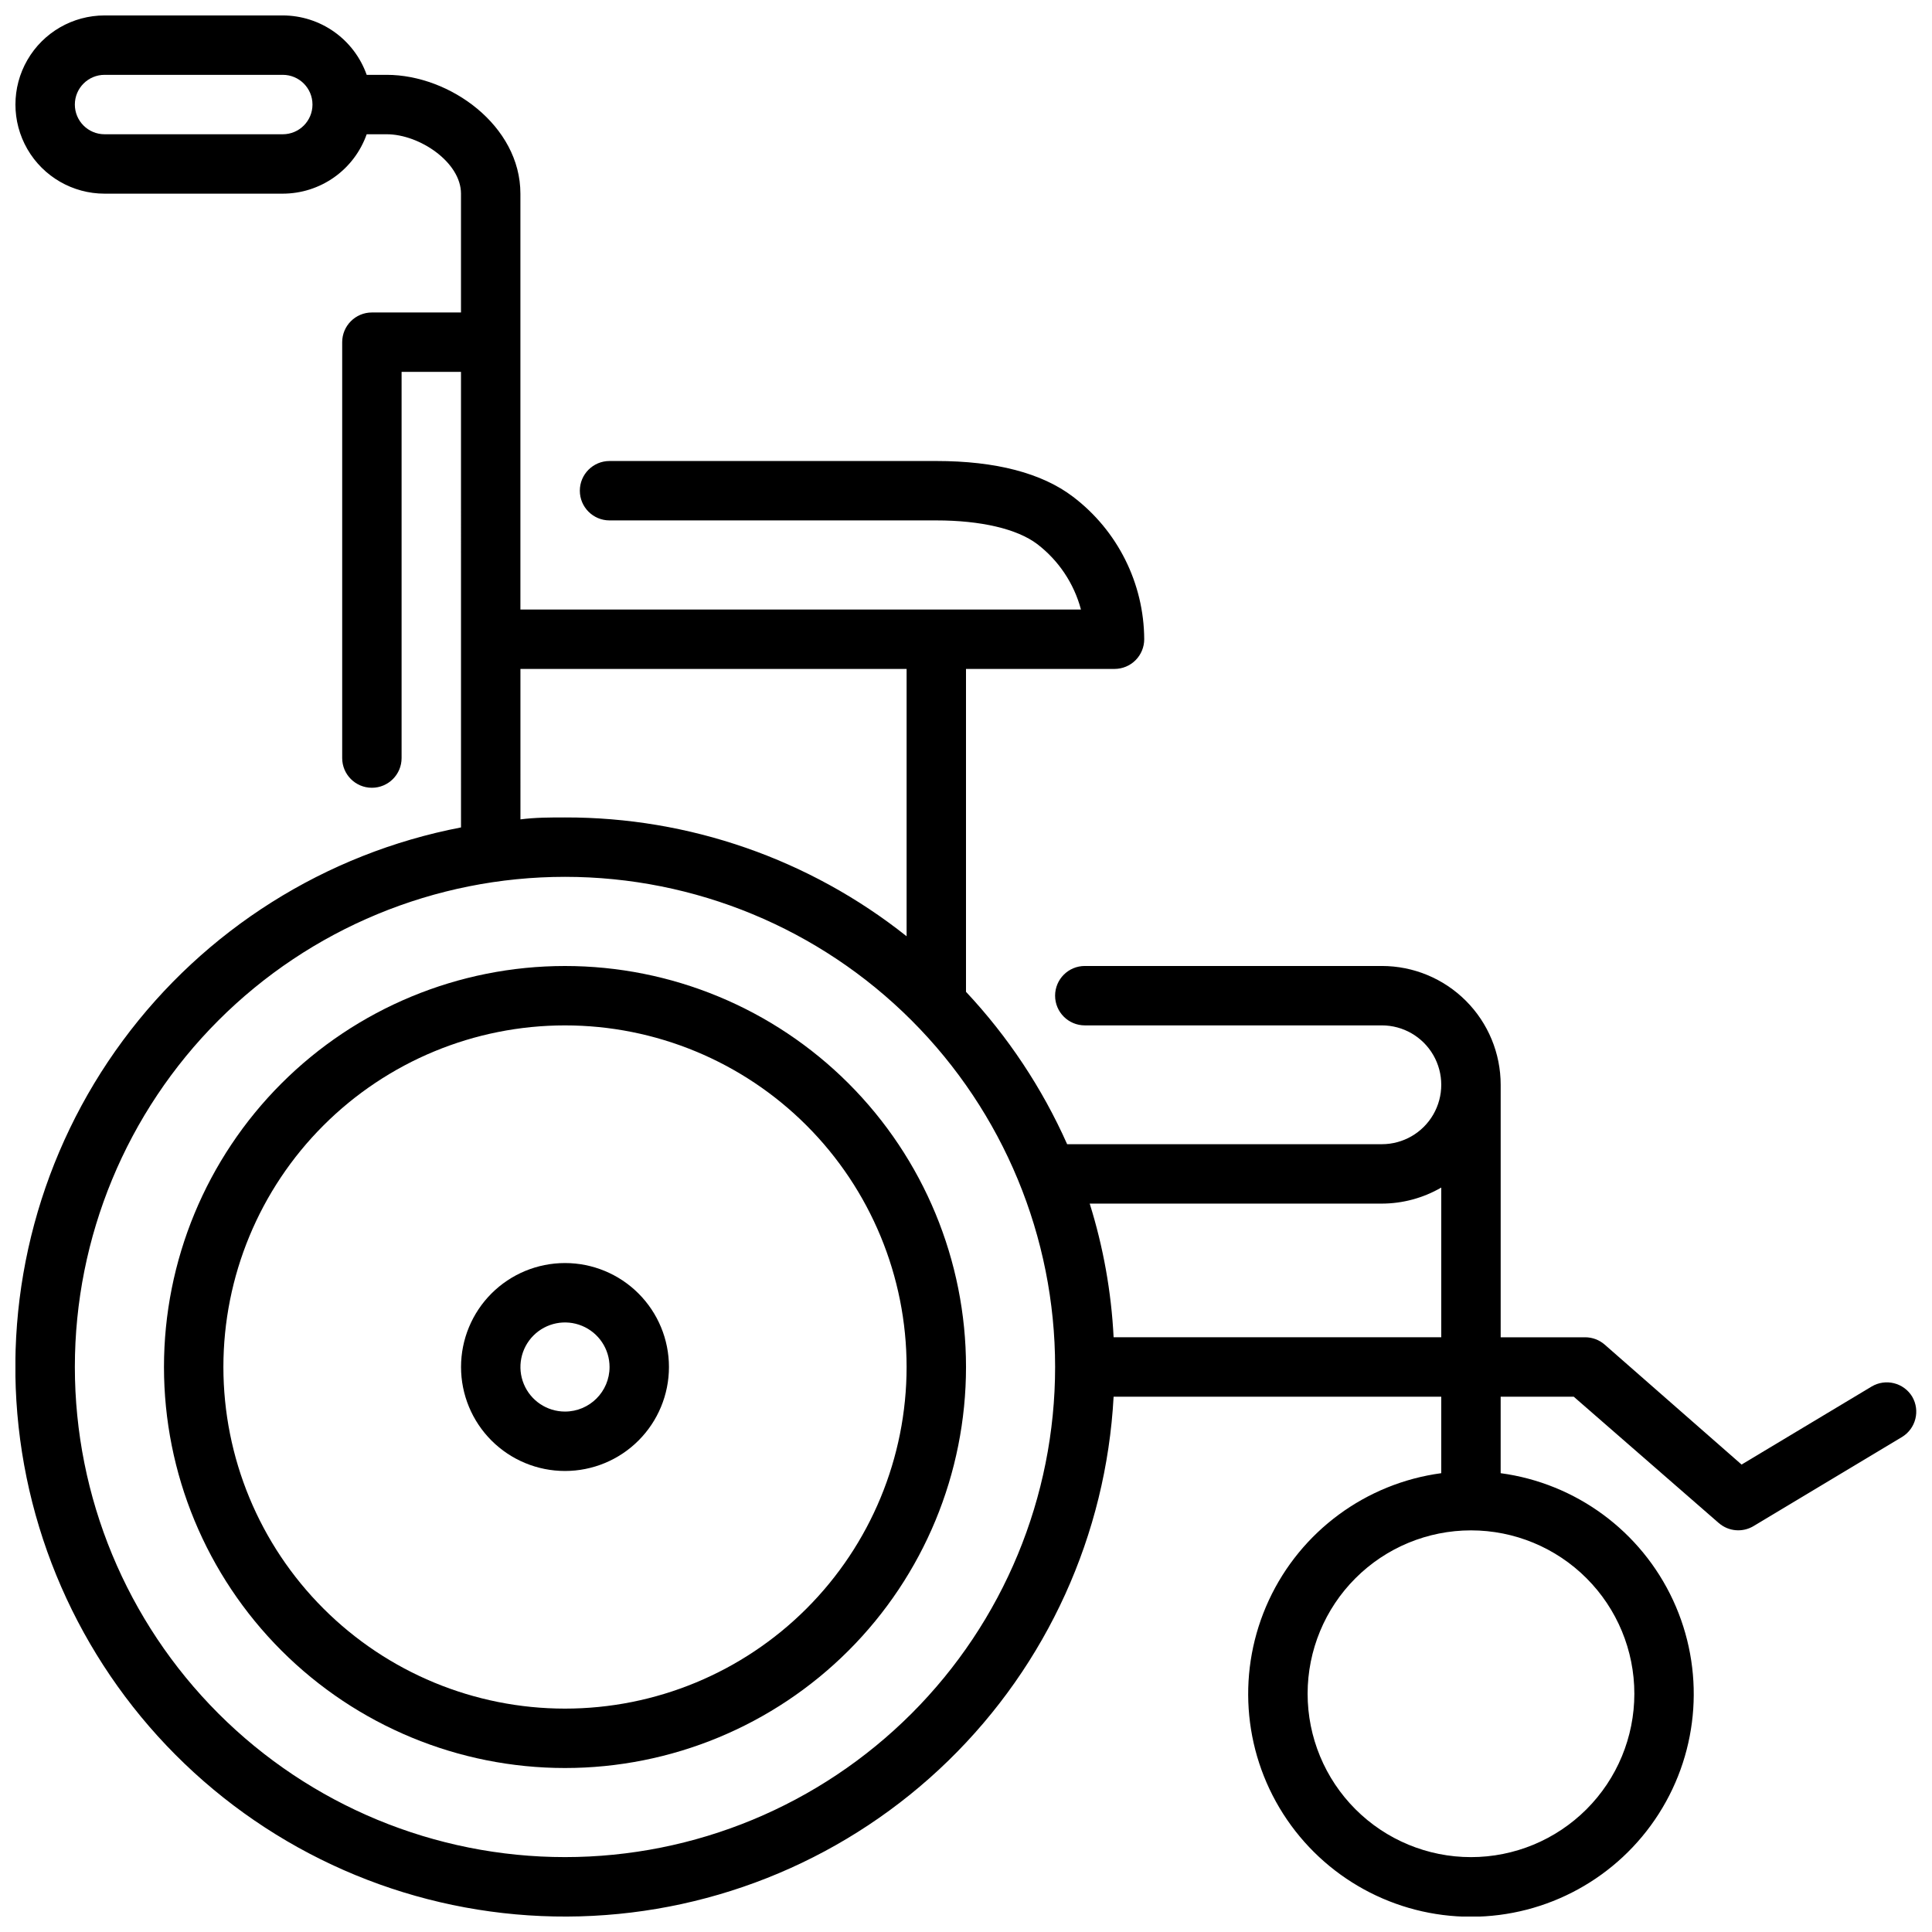 <?xml version="1.0" encoding="UTF-8"?>
<!-- Uploaded to: SVG Repo, www.svgrepo.com, Generator: SVG Repo Mixer Tools -->
<svg width="800px" height="800px" version="1.1" viewBox="144 144 512 512" xmlns="http://www.w3.org/2000/svg">
 <defs>
  <clipPath id="a">
   <path d="m148.09 148.09h503.81v503.81h-503.81z"/>
  </clipPath>
 </defs>
 <path d="m293.73 400c-28.184 0-55.215 11.195-75.145 31.125-19.934 19.93-31.129 46.961-31.129 75.145 0 28.188 11.195 55.219 31.129 75.148 19.93 19.93 46.961 31.125 75.145 31.125 28.184 0 55.215-11.195 75.145-31.125 19.93-19.93 31.129-46.961 31.129-75.148 0-28.184-11.199-55.215-31.129-75.145-19.93-19.93-46.961-31.125-75.145-31.125zm0 196.8c-24.012 0-47.035-9.539-64.012-26.516-16.98-16.977-26.516-40.004-26.516-64.016 0-24.008 9.535-47.035 26.516-64.012 16.977-16.977 40-26.516 64.012-26.516 24.008 0 47.035 9.539 64.012 26.516 16.977 16.977 26.516 40.004 26.516 64.012 0 24.012-9.539 47.039-26.516 64.016-16.977 16.977-40.004 26.516-64.012 26.516z"/>
 <path d="m293.73 478.72c-7.309 0-14.316 2.902-19.484 8.07-5.164 5.168-8.066 12.176-8.066 19.48 0 7.309 2.902 14.316 8.066 19.484 5.168 5.168 12.176 8.07 19.484 8.07 7.309 0 14.316-2.902 19.48-8.07 5.168-5.168 8.07-12.176 8.07-19.484 0-7.305-2.902-14.312-8.07-19.48-5.164-5.168-12.172-8.07-19.48-8.07zm0 39.359c-4.777 0-9.082-2.875-10.91-7.289-1.828-4.41-0.816-9.492 2.559-12.867 3.379-3.379 8.457-4.387 12.871-2.559 4.41 1.824 7.289 6.133 7.289 10.906 0 6.523-5.289 11.809-11.809 11.809z"/>
 <g clip-path="url(#a)">
  <path d="m650.76 514.14c-2.242-3.711-7.066-4.91-10.785-2.68l-34.441 20.664-36.289-31.801c-1.43-1.242-3.262-1.93-5.156-1.93h-22.395v-66.91c0-8.352-3.316-16.363-9.223-22.266-5.906-5.906-13.914-9.223-22.266-9.223h-78.719c-4.348 0-7.875 3.523-7.875 7.871s3.527 7.871 7.875 7.871h78.719c5.625 0 10.82 3 13.633 7.871 2.812 4.871 2.812 10.875 0 15.746s-8.008 7.871-13.633 7.871h-83.402c-6.617-14.863-15.68-28.516-26.805-40.383v-85.57h39.359c2.086 0 4.09-0.828 5.566-2.305 1.477-1.477 2.305-3.481 2.305-5.566-0.074-14.828-7.043-28.777-18.852-37.746-8.266-6.297-20.508-9.484-36.254-9.484h-86.59c-4.348 0-7.871 3.523-7.871 7.871s3.523 7.871 7.871 7.871h86.59c11.809 0 21.41 2.242 26.727 6.258 5.688 4.34 9.773 10.445 11.613 17.359h-148.55v-110.21c0-18.027-18.695-31.488-35.426-31.488h-5.312c-1.625-4.598-4.637-8.582-8.617-11.402-3.984-2.816-8.742-4.336-13.621-4.34h-47.23c-8.438 0-16.234 4.5-20.453 11.809-4.219 7.305-4.219 16.309 0 23.617 4.219 7.305 12.016 11.805 20.453 11.805h47.23c4.879-0.004 9.637-1.52 13.621-4.34 3.981-2.82 6.992-6.801 8.617-11.402h5.312c8.66 0 19.68 7.398 19.68 15.742v31.488h-23.613c-4.348 0-7.871 3.527-7.871 7.875v110.21c0 4.348 3.523 7.871 7.871 7.871s7.871-3.523 7.871-7.871v-102.34h15.742l0.004 120.72c-35.918 6.91-67.914 27.086-89.637 56.512-21.723 29.426-31.578 65.945-27.609 102.3 3.973 36.359 21.477 69.891 49.039 93.934 27.562 24.043 63.16 36.836 99.723 35.832 36.559-1 71.406-15.723 97.609-41.238s41.848-59.957 43.82-96.477h86.828v20.27c-19.973 2.688-37.199 15.379-45.684 33.66-8.48 18.285-7.051 39.633 3.793 56.621 10.848 16.988 29.609 27.27 49.766 27.27 20.152 0 38.918-10.281 49.762-27.27 10.848-16.988 12.277-38.336 3.793-56.621-8.484-18.281-25.707-30.973-45.684-33.66v-20.27h19.363l38.453 33.496 0.004-0.004c2.574 2.231 6.293 2.547 9.211 0.789l39.359-23.617c3.641-2.238 4.828-6.973 2.676-10.664zm-431.82-334.56h-47.23c-4.348 0-7.875-3.523-7.875-7.871 0-4.348 3.527-7.875 7.875-7.875h47.23c4.348 0 7.871 3.527 7.871 7.875 0 4.348-3.523 7.871-7.871 7.871zm358.18 413.28c0 11.484-4.559 22.496-12.68 30.613-8.121 8.121-19.133 12.684-30.613 12.684-11.484 0-22.496-4.562-30.617-12.684-8.117-8.117-12.68-19.129-12.68-30.613s4.562-22.496 12.68-30.613c8.121-8.121 19.133-12.684 30.617-12.684 11.48 0 22.492 4.562 30.613 12.684 8.121 8.117 12.68 19.129 12.68 30.613zm-295.2-271.59h102.34v70.848c-25.73-20.457-57.652-31.562-90.527-31.488-3.938 0-7.871 0-11.809 0.512zm11.809 314.88c-34.449 0-67.488-13.688-91.844-38.043-24.359-24.359-38.047-57.398-38.047-91.848 0-34.445 13.688-67.484 38.047-91.844 24.355-24.359 57.395-38.043 91.844-38.043 34.449 0 67.484 13.684 91.844 38.043 24.359 24.359 38.043 57.398 38.043 91.844 0 34.449-13.684 67.488-38.043 91.848-24.359 24.355-57.395 38.043-91.844 38.043zm145.39-137.76c-0.605-12.027-2.734-23.93-6.336-35.422h77.422c5.531-0.012 10.961-1.477 15.742-4.254v39.676z"/>
 </g>
</svg>